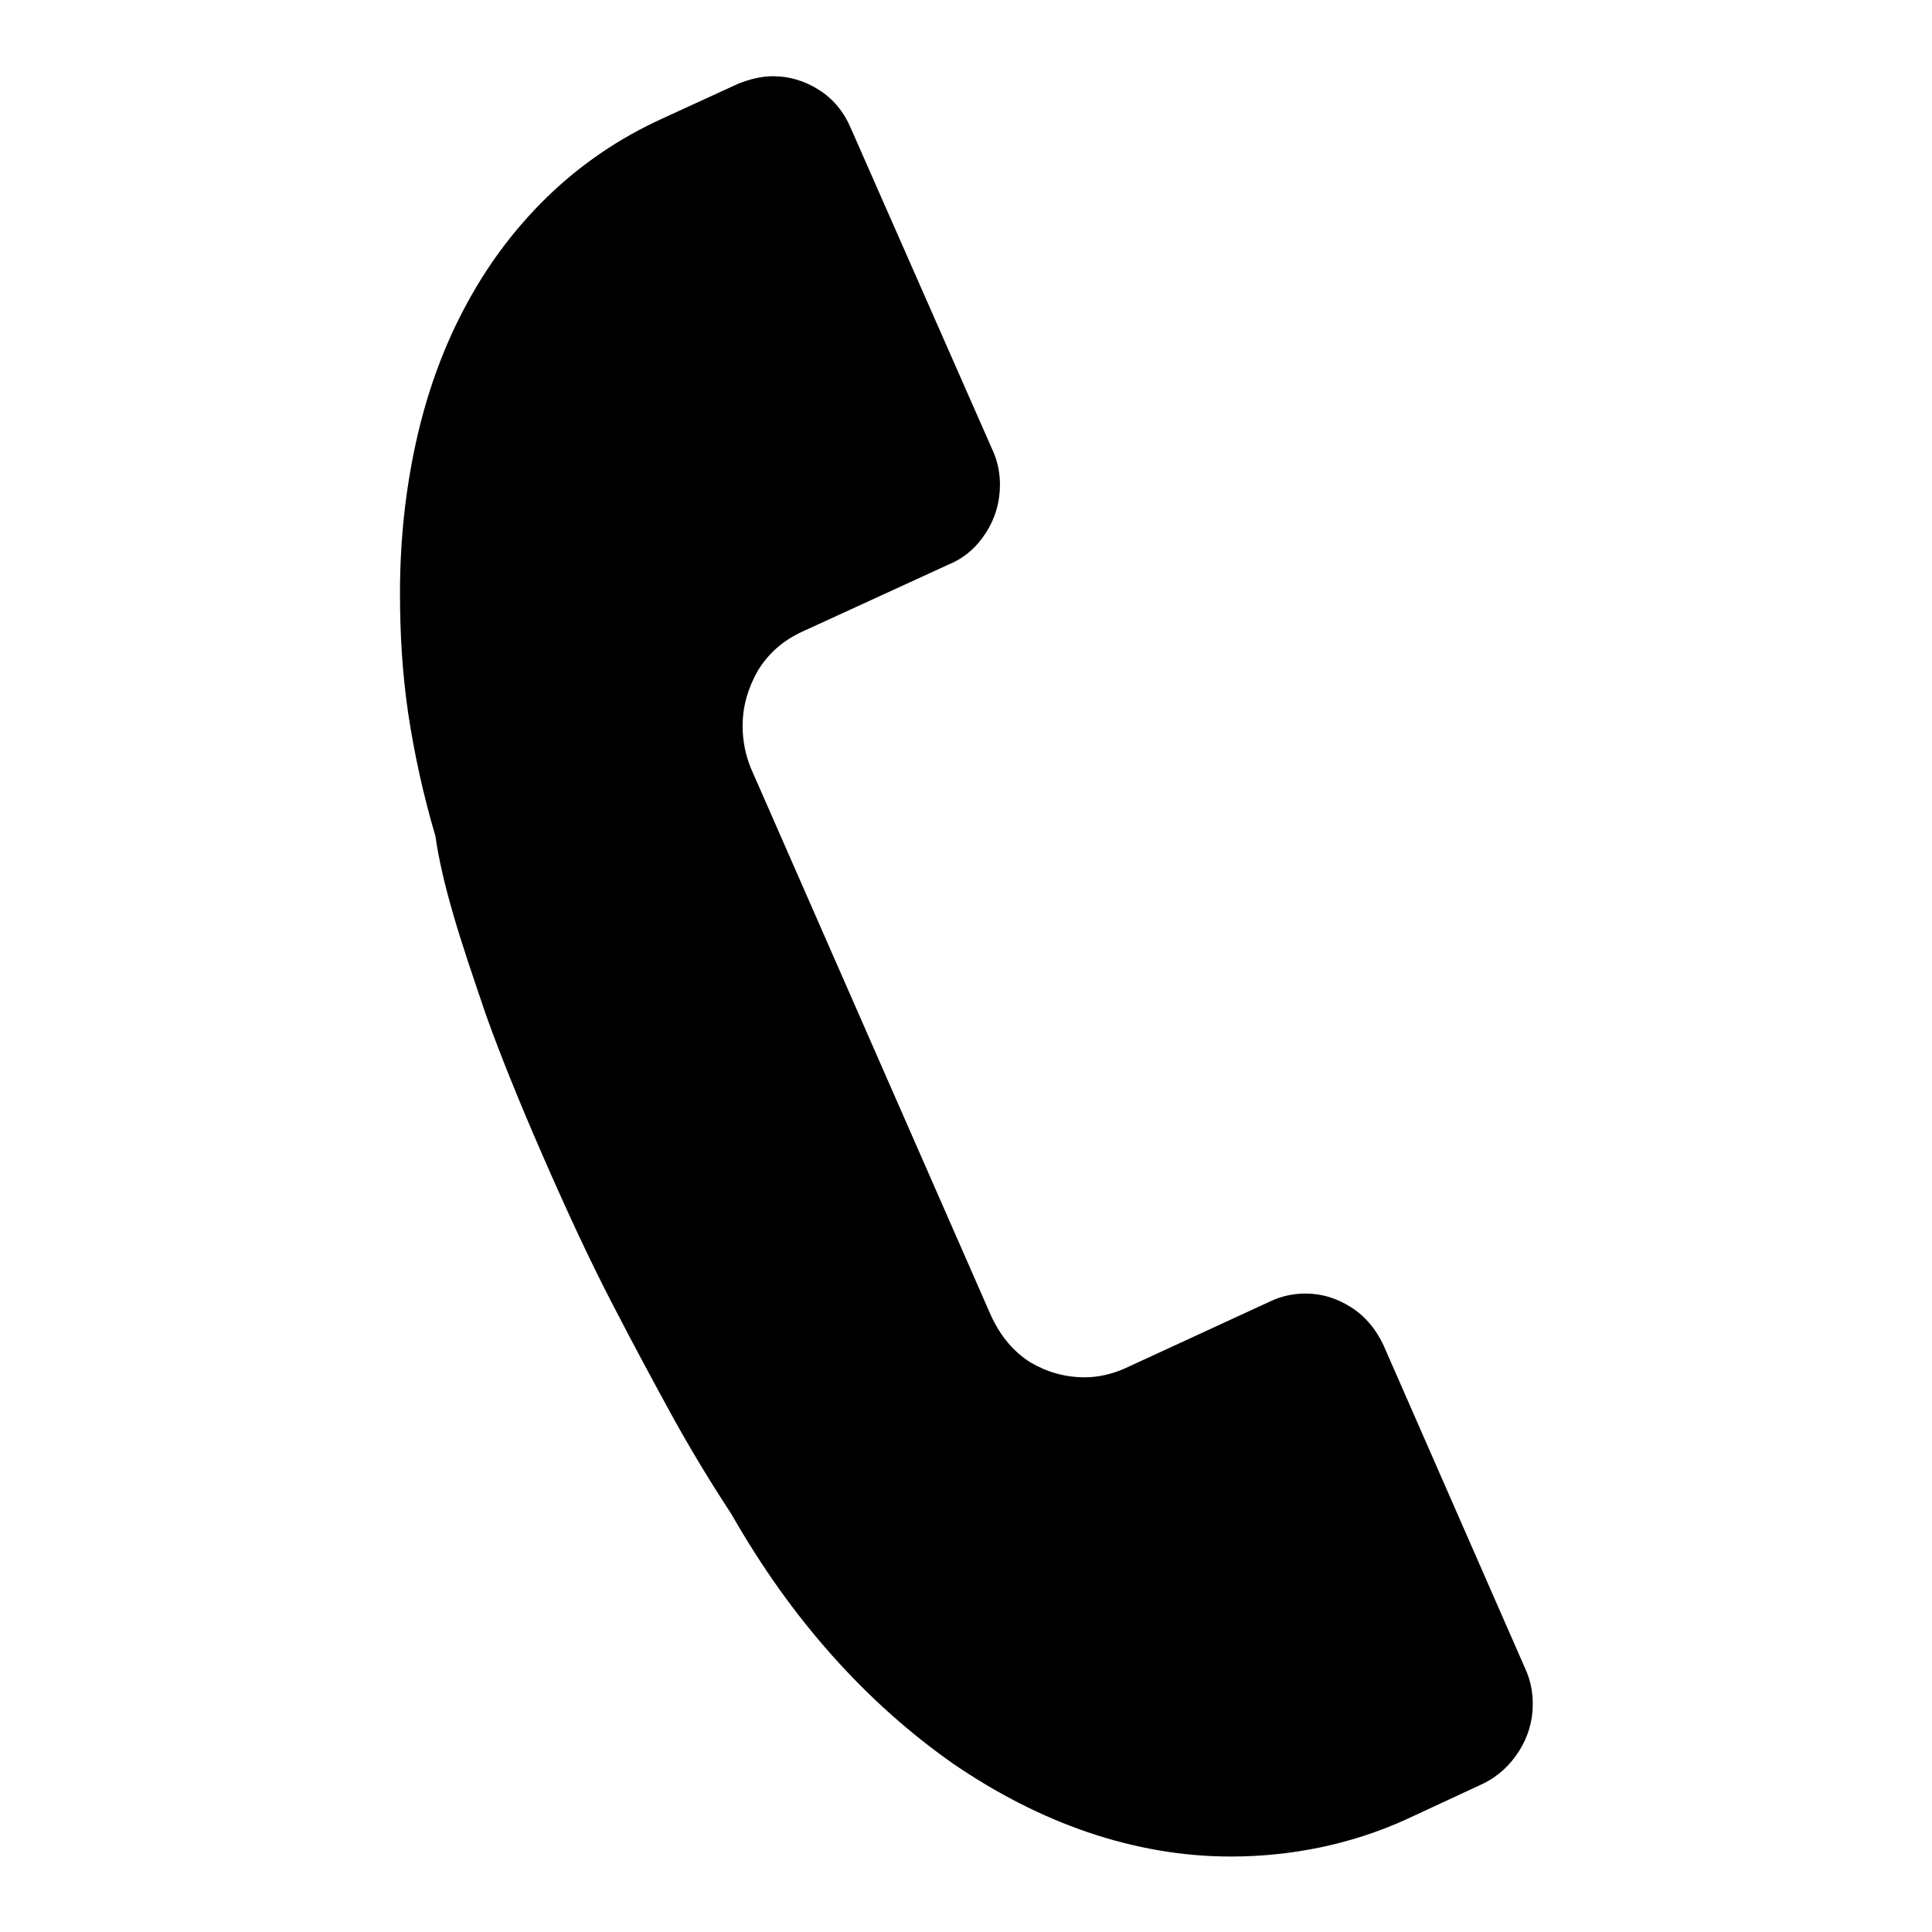 <?xml version="1.0" encoding="utf-8"?>
<!-- Svg Vector Icons : http://www.onlinewebfonts.com/icon -->
<!DOCTYPE svg PUBLIC "-//W3C//DTD SVG 1.1//EN" "http://www.w3.org/Graphics/SVG/1.1/DTD/svg11.dtd">
<svg version="1.1" xmlns="http://www.w3.org/2000/svg" xmlns:xlink="http://www.w3.org/1999/xlink" x="0px" y="0px" viewBox="0 0 256 256" enable-background="new 0 0 256 256" xml:space="preserve">
<g><g><g><path fill="#000000" d="M202.1,221.1c0.7,1.5,1,3.1,1,4.7c0,2.2-0.6,4.3-1.8,6.2c-1.2,1.9-2.8,3.4-4.9,4.4l-9.9,4.6c-3.9,1.8-7.8,3-11.6,3.8c-3.9,0.8-7.8,1.2-11.8,1.2c-6.4,0-12.7-1.1-18.9-3.2c-6.2-2.1-12.2-5.2-17.9-9.1c-5.7-4-11-8.7-16-14.3c-5-5.6-9.4-11.8-13.4-18.8c-2.5-3.8-5.2-8.2-7.9-13.1c-2.3-4.2-5-9.2-8-15c-3-5.8-6-12.3-9.1-19.4c-3.1-7.1-5.6-13.3-7.5-18.6c-1.8-5.3-3.3-9.7-4.3-13.2c-1.2-4.1-2-7.6-2.4-10.5c-1.6-5.4-2.8-10.9-3.6-16.2c-0.8-5.4-1.1-10.7-1.1-16c0-6.9,0.7-13.5,2.1-19.9c1.4-6.4,3.5-12.3,6.4-17.8c2.9-5.5,6.5-10.4,10.9-14.7c4.4-4.3,9.6-7.9,15.6-10.6l9.8-4.5c1.5-0.6,3.1-1,4.6-1c2.2,0,4.2,0.6,6.1,1.8c1.9,1.2,3.3,2.9,4.2,5l18.8,42.7c0.7,1.5,1,3.1,1,4.6c0,2.3-0.6,4.4-1.8,6.3c-1.2,1.9-2.8,3.4-5,4.3l-19.4,8.9c-2.6,1.2-4.5,2.9-5.9,5.2c-1.3,2.3-2,4.7-2,7.3c0,2,0.4,3.9,1.1,5.6l31.8,72.5c1.3,2.8,3,4.8,5.2,6.2c2.2,1.3,4.6,2,7.2,2c1.8,0,3.6-0.4,5.4-1.2l19.3-8.9c1.5-0.7,3.1-1,4.6-1c2.1,0,4.1,0.6,6,1.8c1.9,1.2,3.3,2.9,4.3,5L202.1,221.1z"/></g><g></g><g></g><g></g><g></g><g></g><g></g><g></g><g></g><g></g><g></g><g></g><g></g><g></g><g></g><g></g></g></g>
</svg>